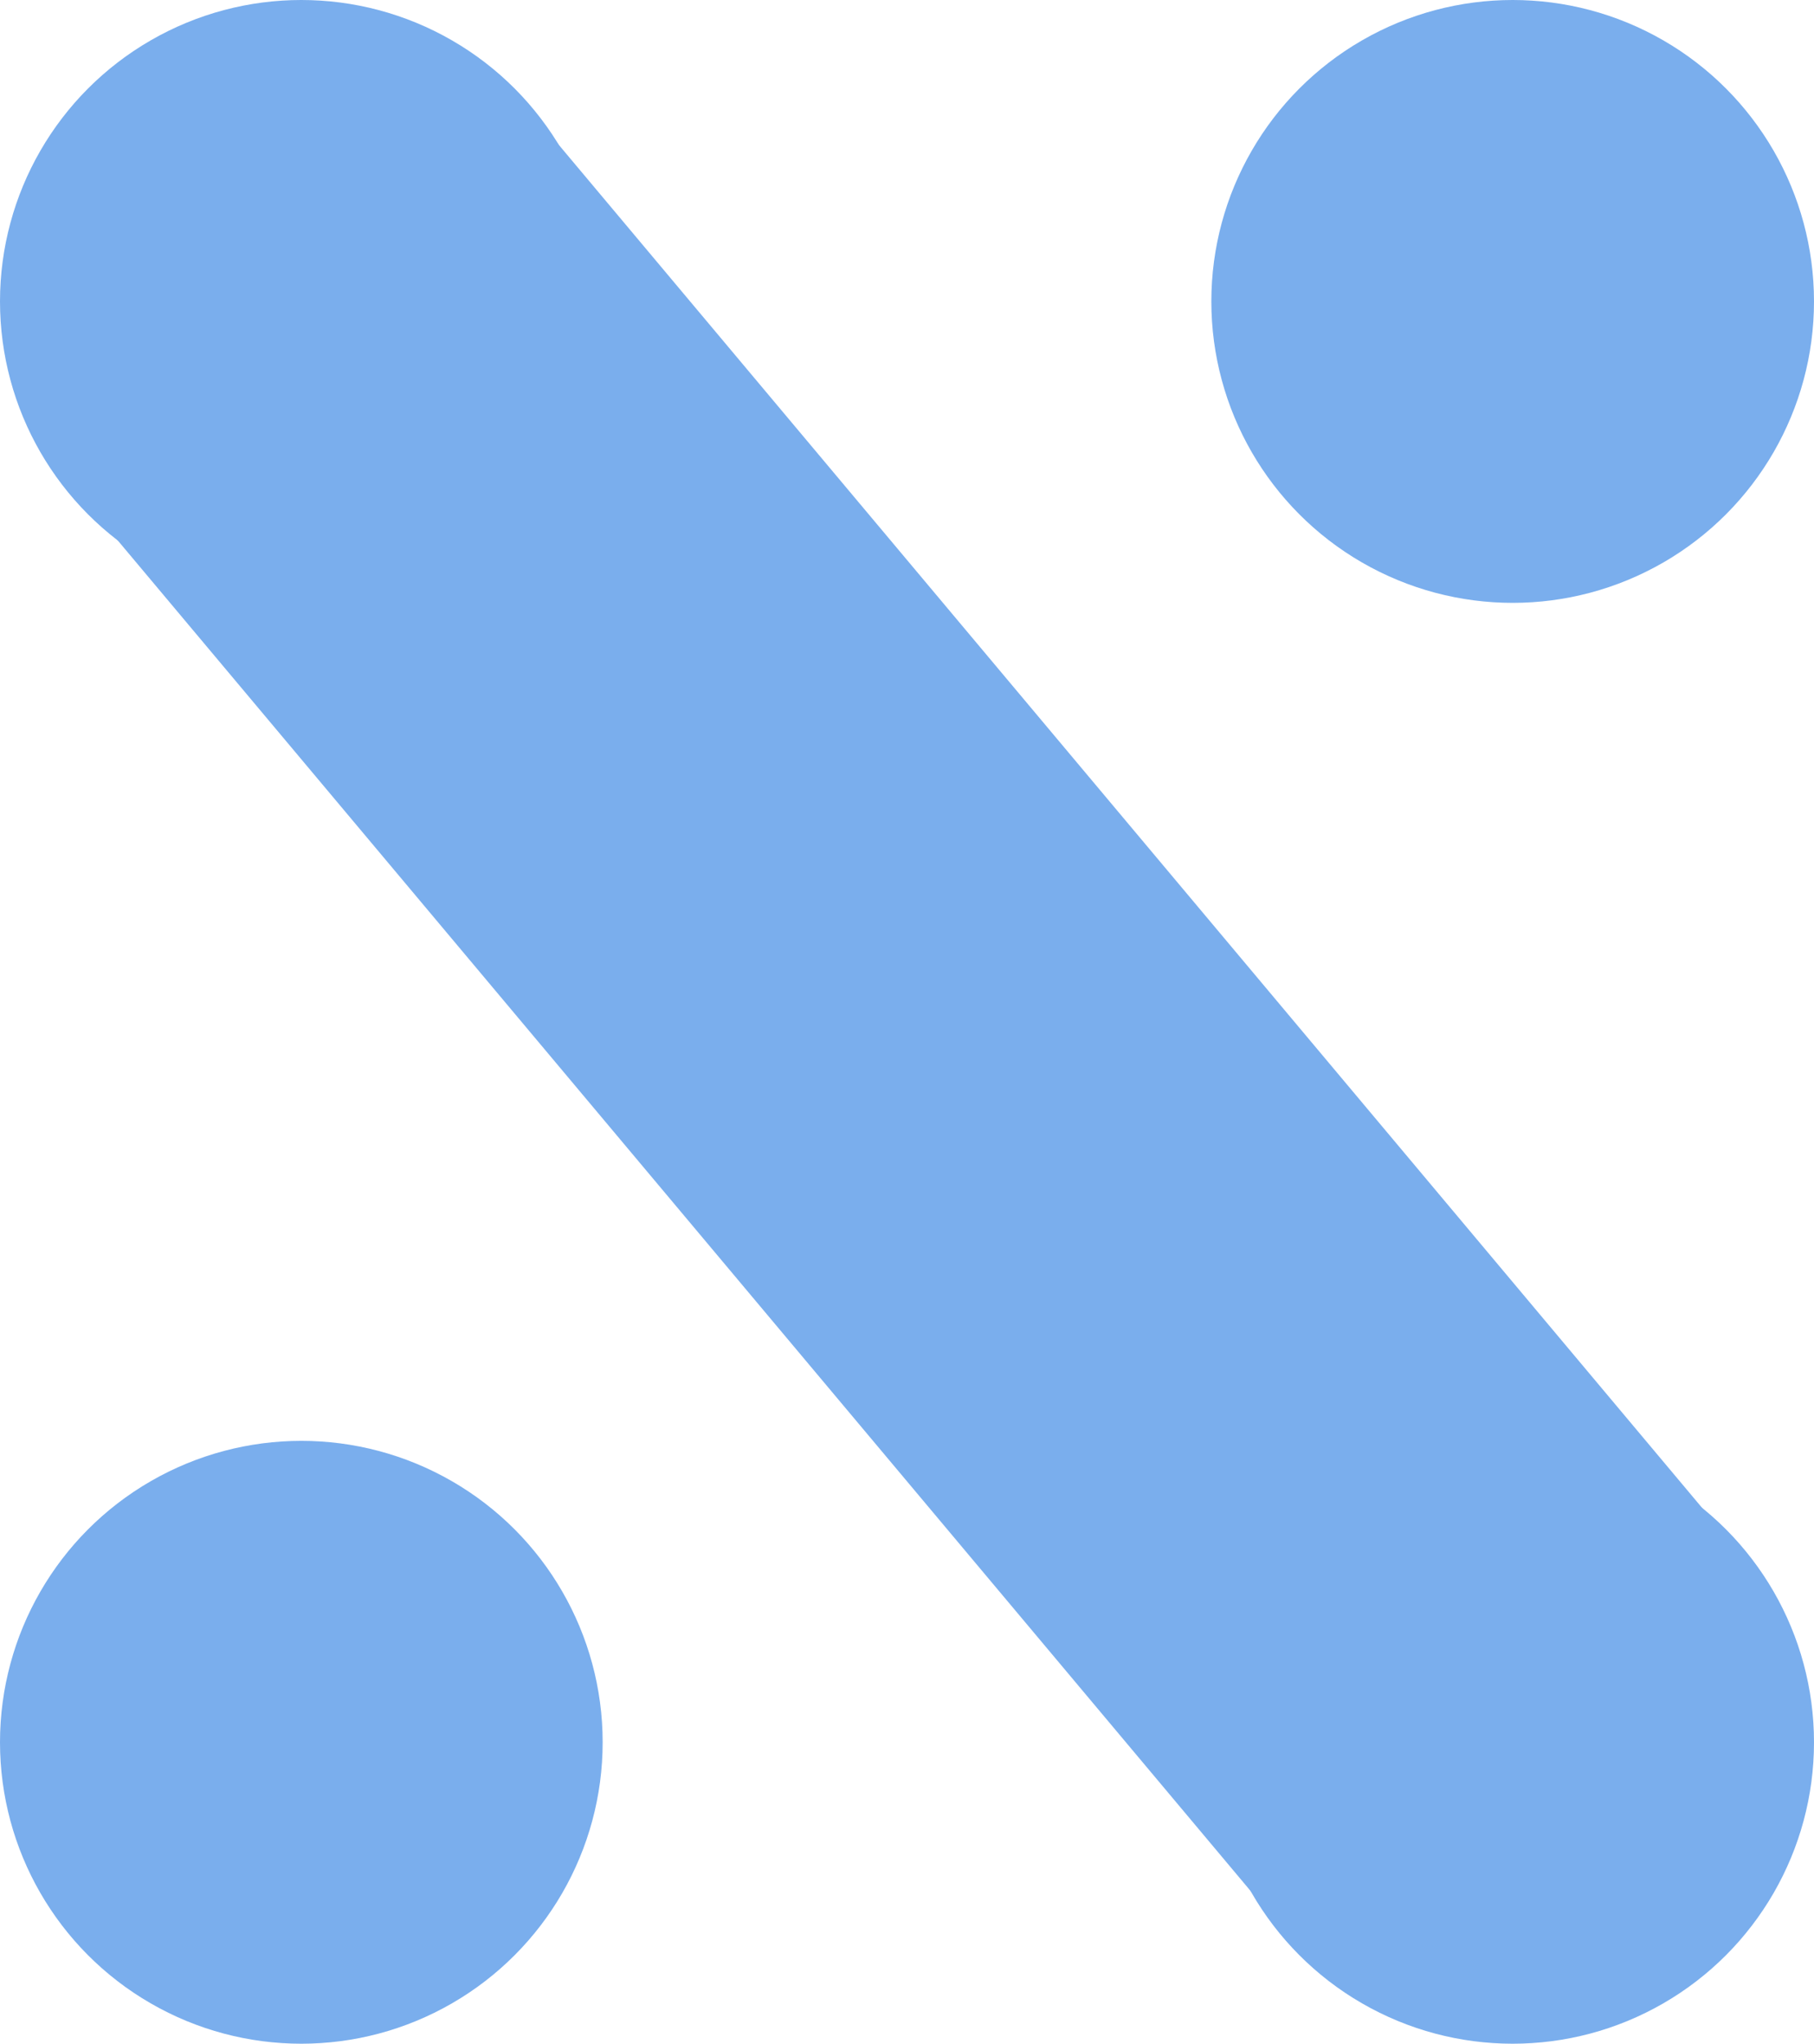 <svg width="301" height="339" viewBox="0 0 301 339" fill="none" xmlns="http://www.w3.org/2000/svg">
<circle cx="251" cy="50" r="50" fill="#7AAEED"/>
<circle cx="50" cy="289" r="50" fill="#7AAEED"/>
<circle cx="50" cy="50" r="50" fill="#7AAEED"/>
<circle cx="251" cy="289" r="50" fill="#7AAEED"/>
<rect x="15" y="84.236" width="98.239" height="302.037" transform="rotate(-40 15 84.236)" fill="#7AAEED"/>
</svg>
